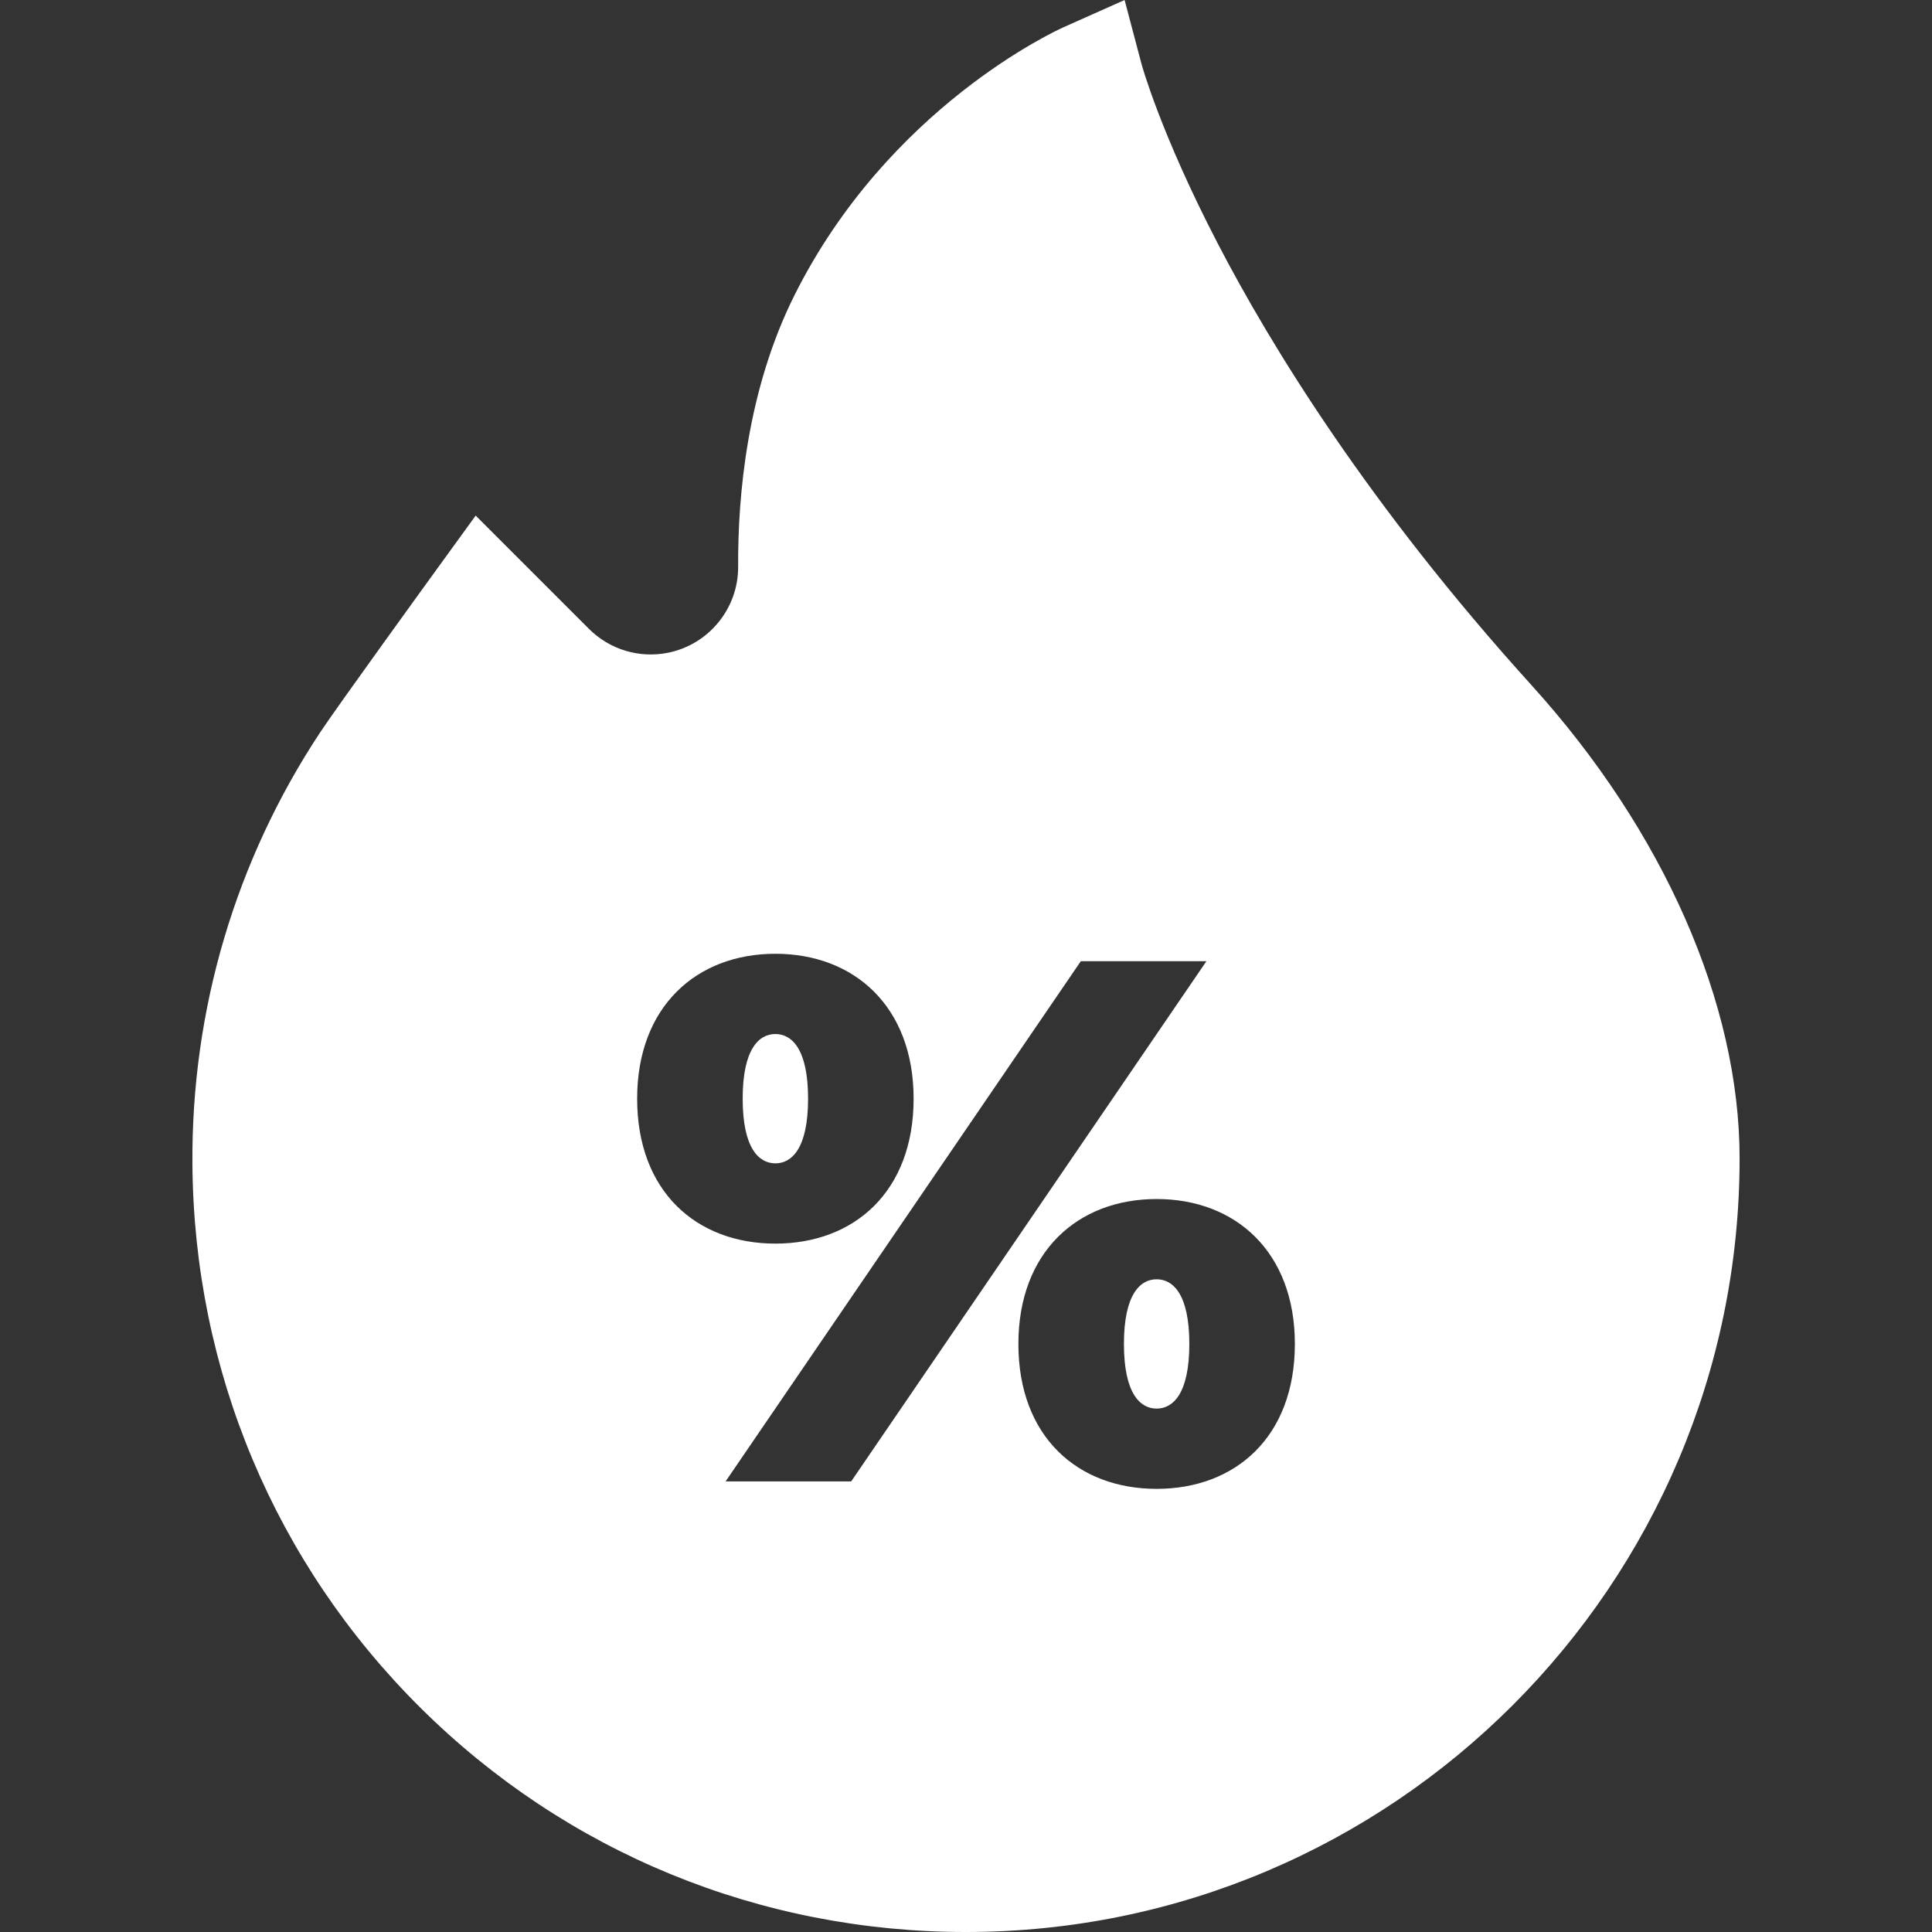 <?xml version="1.0" encoding="UTF-8"?> <svg xmlns="http://www.w3.org/2000/svg" xmlns:xlink="http://www.w3.org/1999/xlink" xmlns:svgjs="http://svgjs.com/svgjs" width="512" height="512" x="0" y="0" viewBox="0 0 511.548 511.548" style="enable-background:new 0 0 512 512" xml:space="preserve"><rect x="0" y="0" width="511.548" height="511.548" fill="#333333" stroke="none"/> <g> <g xmlns="http://www.w3.org/2000/svg"> <path d="M306.248,338.724c-4.329,0-8.658,3.936-8.658,17.12c0,13.184,4.329,17.12,8.658,17.12s8.658-3.936,8.658-17.12 C314.906,342.659,310.577,338.724,306.248,338.724z" fill="#ffffff" data-original="#000000" style=""></path> <path d="M205.301,273.787c-4.329,0-8.658,3.936-8.658,17.12c0,13.184,4.329,17.12,8.658,17.12c4.329,0,8.658-3.936,8.658-17.12 C213.959,277.723,209.63,273.787,205.301,273.787z" fill="#ffffff" data-original="#000000" style=""></path> <path d="M405.561,181.48c-43.372-47.903-69.147-90.072-83.134-117.013c-15.148-29.181-20.112-47.276-20.15-47.42L297.768,0 l-16.104,7.183c-1.882,0.839-46.376,21.13-71.307,70.991c-12.515,25.031-15.018,52.9-14.913,71.87 c0.061,11.04-7.761,20.626-18.598,22.793c-7.598,1.518-15.414-0.844-20.898-6.328l-29.997-29.997l-10.319,14.229 c-1.071,1.477-26.289,36.256-30.88,43.205c-22.419,33.937-34.109,73.47-33.806,114.325c0.406,54.565,21.864,105.686,60.421,143.948 c38.555,38.259,89.84,59.329,144.408,59.329c112.945-0.001,204.832-91.888,204.832-204.833 C460.608,265.764,440.544,220.118,405.561,181.48z M306.248,394.215c-20.858,0-36.601-13.774-36.601-38.371 c0-24.4,15.742-38.372,36.601-38.372s36.601,13.971,36.601,38.372C342.849,380.441,327.106,394.215,306.248,394.215z M286.177,254.503h33.255l-94.06,137.744h-33.255L286.177,254.503z M168.701,290.907c0-24.4,15.742-38.371,36.601-38.371 s36.601,13.971,36.601,38.371c0,24.597-15.742,38.372-36.601,38.372S168.701,315.504,168.701,290.907z" fill="#ffffff" data-original="#000000" style=""></path> </g> </g> </svg> 